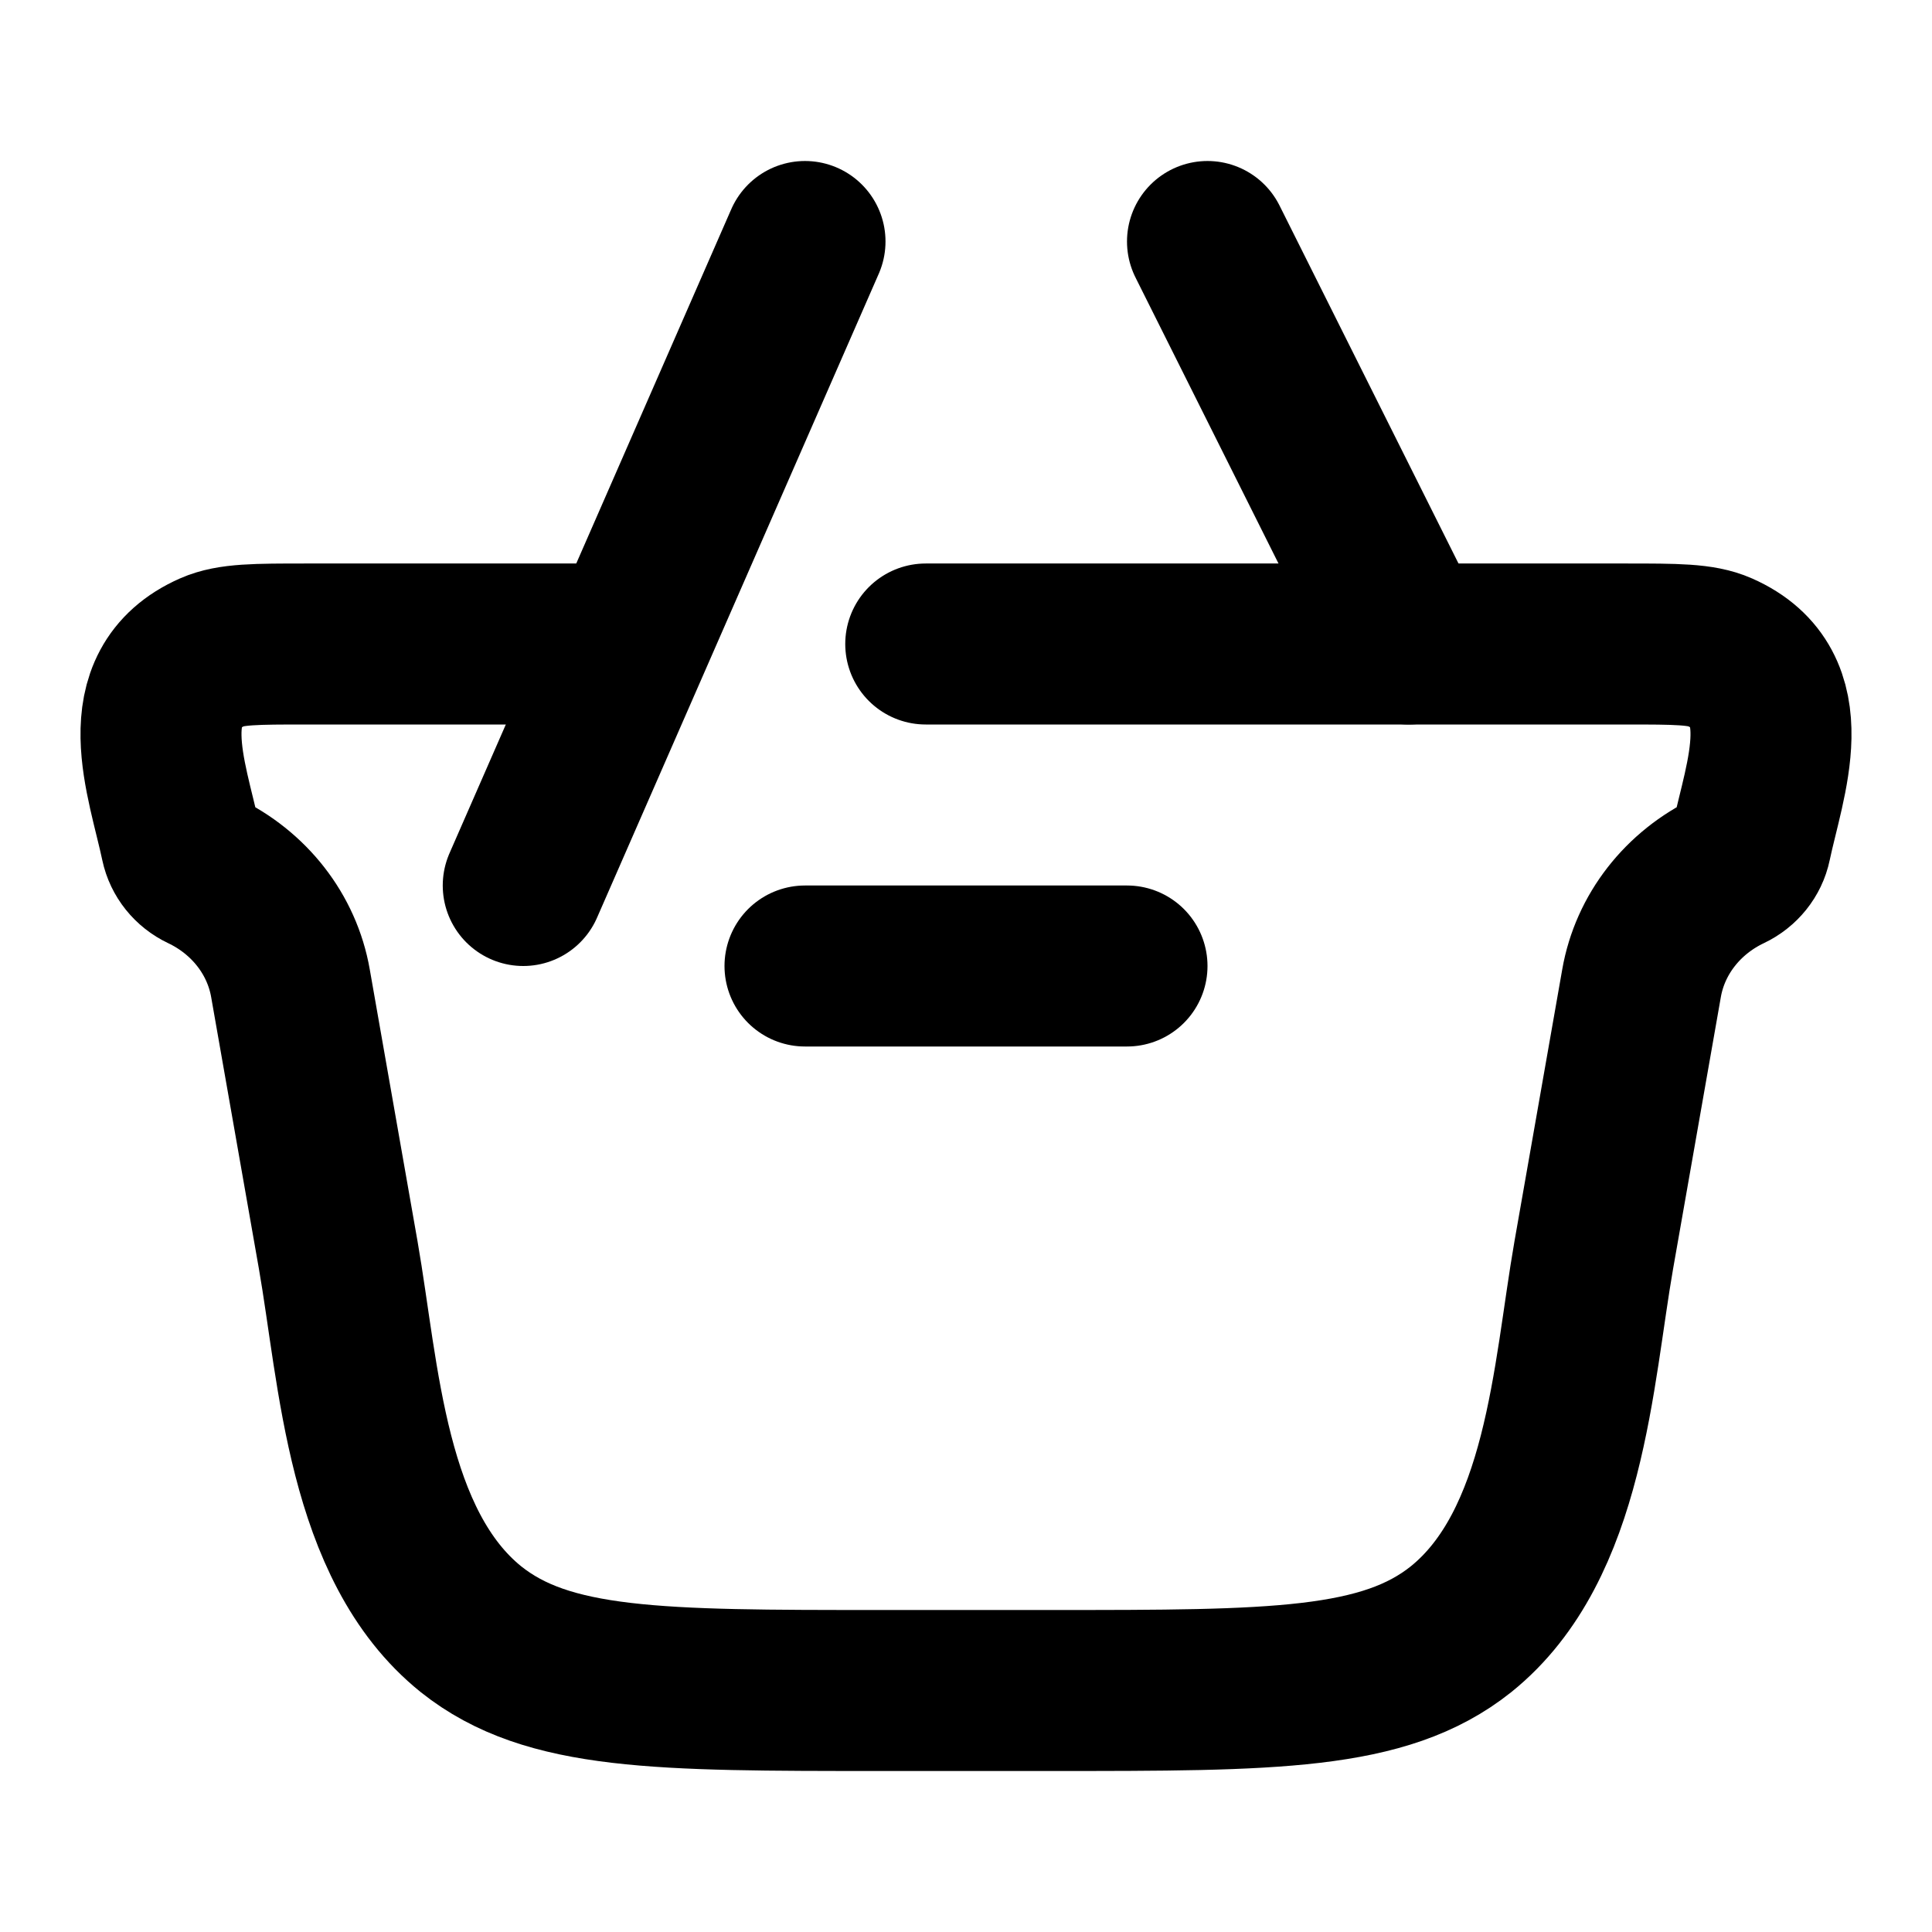 <svg xmlns="http://www.w3.org/2000/svg" viewBox="0 0 24 24" width="24" height="24" color="#000000" fill="none">
    <path d="M11.5 8H20.196C20.821 8 21.133 8 21.362 8.101C22.374 8.547 21.921 9.671 21.751 10.478C21.721 10.623 21.621 10.747 21.482 10.813C20.903 11.088 20.498 11.608 20.392 12.213L19.799 15.588C19.539 17.073 19.45 19.194 18.148 20.24C17.194 21 15.818 21 13.068 21H10.932C8.182 21 6.806 21 5.852 20.24C4.551 19.194 4.461 17.073 4.201 15.588L3.608 12.213C3.502 11.608 3.097 11.088 2.518 10.813C2.379 10.747 2.28 10.623 2.249 10.478C2.079 9.671 1.626 8.547 2.638 8.101C2.867 8 3.179 8 3.804 8H7.5" stroke="currentColor" stroke-width="2" stroke-linecap="round" />
    <path d="M14 12L10 12" stroke="currentColor" stroke-width="2" stroke-linecap="round" stroke-linejoin="round" />
    <path d="M6.5 11L10 3M15 3L17.5 8" stroke="currentColor" stroke-width="2" stroke-linecap="round" />
</svg>